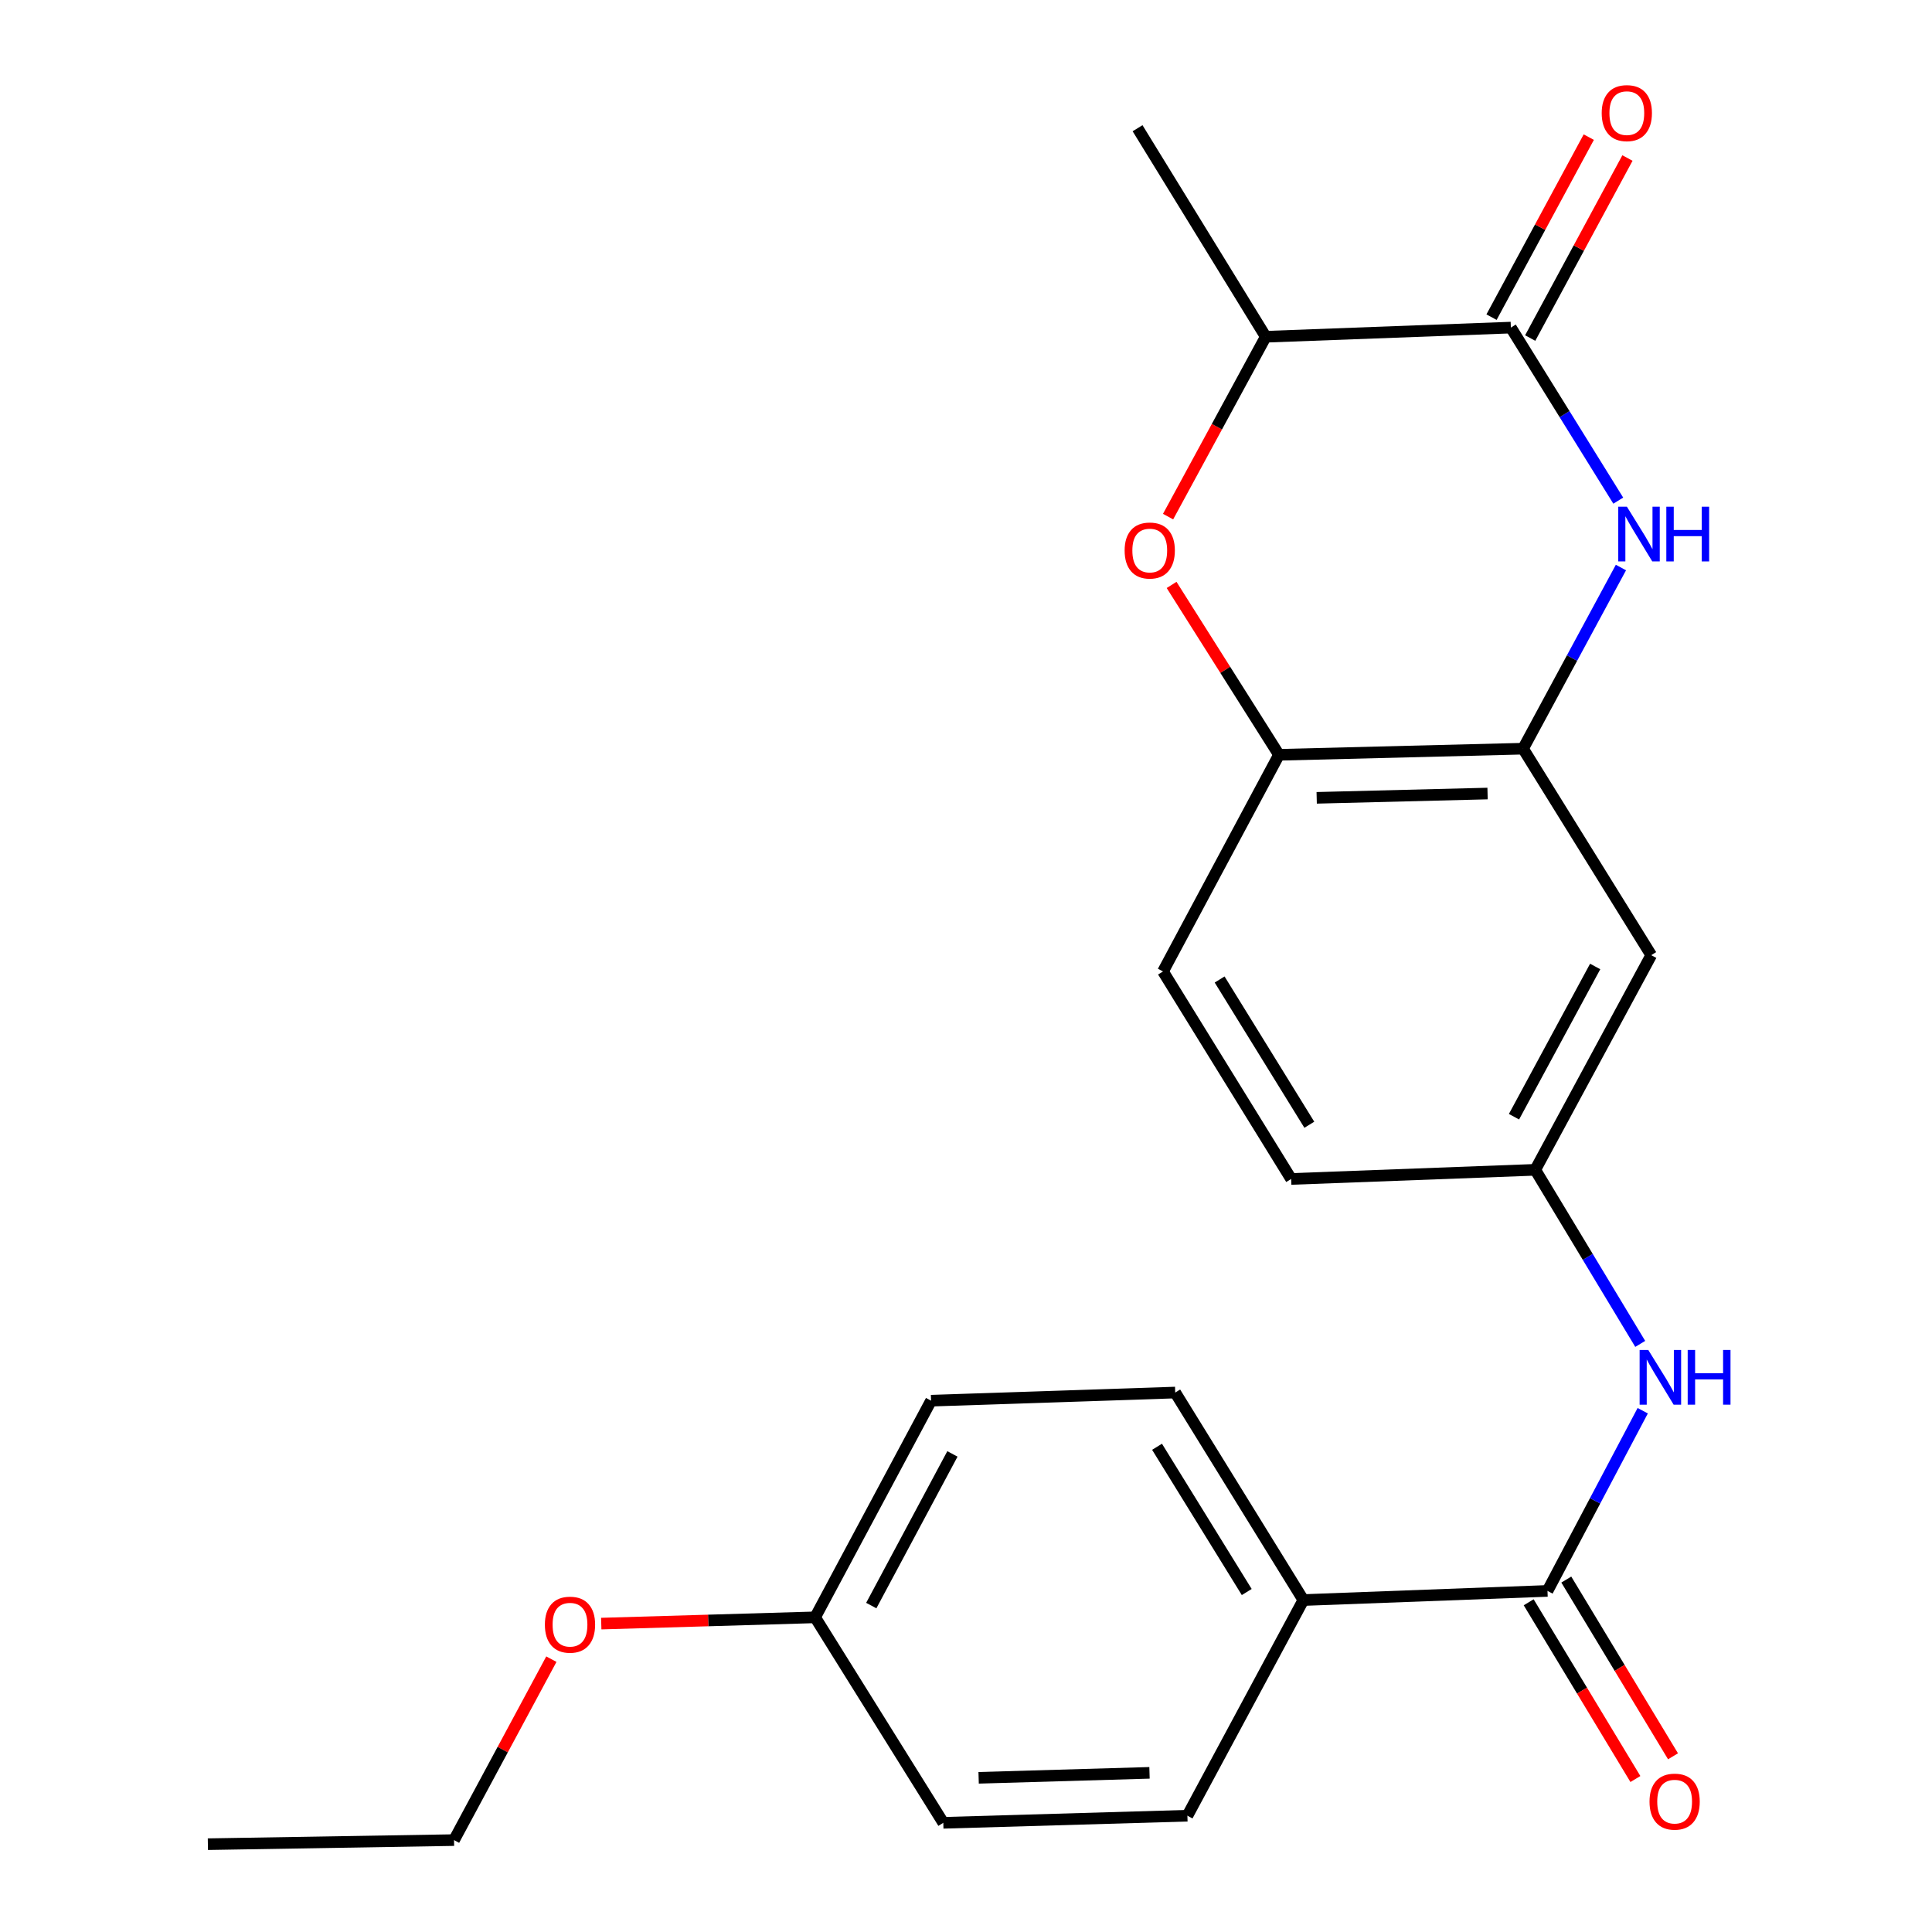 <?xml version='1.0' encoding='iso-8859-1'?>
<svg version='1.1' baseProfile='full'
              xmlns='http://www.w3.org/2000/svg'
                      xmlns:rdkit='http://www.rdkit.org/xml'
                      xmlns:xlink='http://www.w3.org/1999/xlink'
                  xml:space='preserve'
width='1000px' height='1000px' viewBox='0 0 1000 1000'>
<!-- END OF HEADER -->
<rect style='opacity:1.0;fill:#FFFFFF;stroke:none' width='1000' height='1000' x='0' y='0'> </rect>
<path class='bond-0' d='M 837.608,259.131 L 809.814,214.347' style='fill:none;fill-rule:evenodd;stroke:#0000FF;stroke-width:6px;stroke-linecap:butt;stroke-linejoin:miter;stroke-opacity:1' />
<path class='bond-0' d='M 809.814,214.347 L 782.02,169.563' style='fill:none;fill-rule:evenodd;stroke:#000000;stroke-width:6px;stroke-linecap:butt;stroke-linejoin:miter;stroke-opacity:1' />
<path class='bond-1' d='M 838.993,293.751 L 813.666,340.633' style='fill:none;fill-rule:evenodd;stroke:#0000FF;stroke-width:6px;stroke-linecap:butt;stroke-linejoin:miter;stroke-opacity:1' />
<path class='bond-1' d='M 813.666,340.633 L 788.34,387.516' style='fill:none;fill-rule:evenodd;stroke:#000000;stroke-width:6px;stroke-linecap:butt;stroke-linejoin:miter;stroke-opacity:1' />
<path class='bond-6' d='M 782.02,169.563 L 655.142,174.303' style='fill:none;fill-rule:evenodd;stroke:#000000;stroke-width:6px;stroke-linecap:butt;stroke-linejoin:miter;stroke-opacity:1' />
<path class='bond-10' d='M 792.028,174.97 L 817.198,128.382' style='fill:none;fill-rule:evenodd;stroke:#000000;stroke-width:6px;stroke-linecap:butt;stroke-linejoin:miter;stroke-opacity:1' />
<path class='bond-10' d='M 817.198,128.382 L 842.369,81.794' style='fill:none;fill-rule:evenodd;stroke:#FF0000;stroke-width:6px;stroke-linecap:butt;stroke-linejoin:miter;stroke-opacity:1' />
<path class='bond-10' d='M 772.013,164.156 L 797.183,117.568' style='fill:none;fill-rule:evenodd;stroke:#000000;stroke-width:6px;stroke-linecap:butt;stroke-linejoin:miter;stroke-opacity:1' />
<path class='bond-10' d='M 797.183,117.568 L 822.353,70.98' style='fill:none;fill-rule:evenodd;stroke:#FF0000;stroke-width:6px;stroke-linecap:butt;stroke-linejoin:miter;stroke-opacity:1' />
<path class='bond-4' d='M 788.34,387.516 L 661.992,390.688' style='fill:none;fill-rule:evenodd;stroke:#000000;stroke-width:6px;stroke-linecap:butt;stroke-linejoin:miter;stroke-opacity:1' />
<path class='bond-4' d='M 769.958,410.734 L 681.515,412.954' style='fill:none;fill-rule:evenodd;stroke:#000000;stroke-width:6px;stroke-linecap:butt;stroke-linejoin:miter;stroke-opacity:1' />
<path class='bond-7' d='M 788.34,387.516 L 854.679,494.4' style='fill:none;fill-rule:evenodd;stroke:#000000;stroke-width:6px;stroke-linecap:butt;stroke-linejoin:miter;stroke-opacity:1' />
<path class='bond-2' d='M 606.415,302.755 L 634.203,346.721' style='fill:none;fill-rule:evenodd;stroke:#FF0000;stroke-width:6px;stroke-linecap:butt;stroke-linejoin:miter;stroke-opacity:1' />
<path class='bond-2' d='M 634.203,346.721 L 661.992,390.688' style='fill:none;fill-rule:evenodd;stroke:#000000;stroke-width:6px;stroke-linecap:butt;stroke-linejoin:miter;stroke-opacity:1' />
<path class='bond-23' d='M 604.592,267.4 L 629.867,220.851' style='fill:none;fill-rule:evenodd;stroke:#FF0000;stroke-width:6px;stroke-linecap:butt;stroke-linejoin:miter;stroke-opacity:1' />
<path class='bond-23' d='M 629.867,220.851 L 655.142,174.303' style='fill:none;fill-rule:evenodd;stroke:#000000;stroke-width:6px;stroke-linecap:butt;stroke-linejoin:miter;stroke-opacity:1' />
<path class='bond-3' d='M 800.978,823.458 L 825.625,776.82' style='fill:none;fill-rule:evenodd;stroke:#000000;stroke-width:6px;stroke-linecap:butt;stroke-linejoin:miter;stroke-opacity:1' />
<path class='bond-3' d='M 825.625,776.82 L 850.271,730.182' style='fill:none;fill-rule:evenodd;stroke:#0000FF;stroke-width:6px;stroke-linecap:butt;stroke-linejoin:miter;stroke-opacity:1' />
<path class='bond-8' d='M 800.978,823.458 L 674.618,828.185' style='fill:none;fill-rule:evenodd;stroke:#000000;stroke-width:6px;stroke-linecap:butt;stroke-linejoin:miter;stroke-opacity:1' />
<path class='bond-11' d='M 791.241,829.338 L 818.861,875.078' style='fill:none;fill-rule:evenodd;stroke:#000000;stroke-width:6px;stroke-linecap:butt;stroke-linejoin:miter;stroke-opacity:1' />
<path class='bond-11' d='M 818.861,875.078 L 846.481,920.818' style='fill:none;fill-rule:evenodd;stroke:#FF0000;stroke-width:6px;stroke-linecap:butt;stroke-linejoin:miter;stroke-opacity:1' />
<path class='bond-11' d='M 810.715,817.578 L 838.335,863.318' style='fill:none;fill-rule:evenodd;stroke:#000000;stroke-width:6px;stroke-linecap:butt;stroke-linejoin:miter;stroke-opacity:1' />
<path class='bond-11' d='M 838.335,863.318 L 865.955,909.058' style='fill:none;fill-rule:evenodd;stroke:#FF0000;stroke-width:6px;stroke-linecap:butt;stroke-linejoin:miter;stroke-opacity:1' />
<path class='bond-12' d='M 661.992,390.688 L 601.971,502.83' style='fill:none;fill-rule:evenodd;stroke:#000000;stroke-width:6px;stroke-linecap:butt;stroke-linejoin:miter;stroke-opacity:1' />
<path class='bond-5' d='M 848.978,695.6 L 821.812,650.547' style='fill:none;fill-rule:evenodd;stroke:#0000FF;stroke-width:6px;stroke-linecap:butt;stroke-linejoin:miter;stroke-opacity:1' />
<path class='bond-5' d='M 821.812,650.547 L 794.646,605.493' style='fill:none;fill-rule:evenodd;stroke:#000000;stroke-width:6px;stroke-linecap:butt;stroke-linejoin:miter;stroke-opacity:1' />
<path class='bond-20' d='M 655.142,174.303 L 588.802,66.369' style='fill:none;fill-rule:evenodd;stroke:#000000;stroke-width:6px;stroke-linecap:butt;stroke-linejoin:miter;stroke-opacity:1' />
<path class='bond-9' d='M 854.679,494.4 L 794.646,605.493' style='fill:none;fill-rule:evenodd;stroke:#000000;stroke-width:6px;stroke-linecap:butt;stroke-linejoin:miter;stroke-opacity:1' />
<path class='bond-9' d='M 825.66,500.249 L 783.637,578.014' style='fill:none;fill-rule:evenodd;stroke:#000000;stroke-width:6px;stroke-linecap:butt;stroke-linejoin:miter;stroke-opacity:1' />
<path class='bond-13' d='M 674.618,828.185 L 608.29,720.782' style='fill:none;fill-rule:evenodd;stroke:#000000;stroke-width:6px;stroke-linecap:butt;stroke-linejoin:miter;stroke-opacity:1' />
<path class='bond-13' d='M 645.313,824.028 L 598.883,748.846' style='fill:none;fill-rule:evenodd;stroke:#000000;stroke-width:6px;stroke-linecap:butt;stroke-linejoin:miter;stroke-opacity:1' />
<path class='bond-14' d='M 674.618,828.185 L 614.597,939.809' style='fill:none;fill-rule:evenodd;stroke:#000000;stroke-width:6px;stroke-linecap:butt;stroke-linejoin:miter;stroke-opacity:1' />
<path class='bond-15' d='M 794.646,605.493 L 668.298,610.233' style='fill:none;fill-rule:evenodd;stroke:#000000;stroke-width:6px;stroke-linecap:butt;stroke-linejoin:miter;stroke-opacity:1' />
<path class='bond-24' d='M 601.971,502.83 L 668.298,610.233' style='fill:none;fill-rule:evenodd;stroke:#000000;stroke-width:6px;stroke-linecap:butt;stroke-linejoin:miter;stroke-opacity:1' />
<path class='bond-24' d='M 631.276,506.987 L 677.705,582.169' style='fill:none;fill-rule:evenodd;stroke:#000000;stroke-width:6px;stroke-linecap:butt;stroke-linejoin:miter;stroke-opacity:1' />
<path class='bond-17' d='M 608.29,720.782 L 481.917,724.991' style='fill:none;fill-rule:evenodd;stroke:#000000;stroke-width:6px;stroke-linecap:butt;stroke-linejoin:miter;stroke-opacity:1' />
<path class='bond-18' d='M 614.597,939.809 L 488.249,943.487' style='fill:none;fill-rule:evenodd;stroke:#000000;stroke-width:6px;stroke-linecap:butt;stroke-linejoin:miter;stroke-opacity:1' />
<path class='bond-18' d='M 594.983,917.621 L 506.539,920.195' style='fill:none;fill-rule:evenodd;stroke:#000000;stroke-width:6px;stroke-linecap:butt;stroke-linejoin:miter;stroke-opacity:1' />
<path class='bond-16' d='M 421.909,837.133 L 488.249,943.487' style='fill:none;fill-rule:evenodd;stroke:#000000;stroke-width:6px;stroke-linecap:butt;stroke-linejoin:miter;stroke-opacity:1' />
<path class='bond-19' d='M 421.909,837.133 L 366.557,838.754' style='fill:none;fill-rule:evenodd;stroke:#000000;stroke-width:6px;stroke-linecap:butt;stroke-linejoin:miter;stroke-opacity:1' />
<path class='bond-19' d='M 366.557,838.754 L 311.204,840.375' style='fill:none;fill-rule:evenodd;stroke:#FF0000;stroke-width:6px;stroke-linecap:butt;stroke-linejoin:miter;stroke-opacity:1' />
<path class='bond-25' d='M 421.909,837.133 L 481.917,724.991' style='fill:none;fill-rule:evenodd;stroke:#000000;stroke-width:6px;stroke-linecap:butt;stroke-linejoin:miter;stroke-opacity:1' />
<path class='bond-25' d='M 450.969,831.045 L 492.974,752.546' style='fill:none;fill-rule:evenodd;stroke:#000000;stroke-width:6px;stroke-linecap:butt;stroke-linejoin:miter;stroke-opacity:1' />
<path class='bond-21' d='M 285.387,858.776 L 260.199,905.606' style='fill:none;fill-rule:evenodd;stroke:#FF0000;stroke-width:6px;stroke-linecap:butt;stroke-linejoin:miter;stroke-opacity:1' />
<path class='bond-21' d='M 260.199,905.606 L 235.01,952.435' style='fill:none;fill-rule:evenodd;stroke:#000000;stroke-width:6px;stroke-linecap:butt;stroke-linejoin:miter;stroke-opacity:1' />
<path class='bond-22' d='M 235.01,952.435 L 107.6,954.545' style='fill:none;fill-rule:evenodd;stroke:#000000;stroke-width:6px;stroke-linecap:butt;stroke-linejoin:miter;stroke-opacity:1' />
<path  class='atom-0' d='M 842.088 262.275
L 851.368 277.275
Q 852.288 278.755, 853.768 281.435
Q 855.248 284.115, 855.328 284.275
L 855.328 262.275
L 859.088 262.275
L 859.088 290.595
L 855.208 290.595
L 845.248 274.195
Q 844.088 272.275, 842.848 270.075
Q 841.648 267.875, 841.288 267.195
L 841.288 290.595
L 837.608 290.595
L 837.608 262.275
L 842.088 262.275
' fill='#0000FF'/>
<path  class='atom-0' d='M 862.488 262.275
L 866.328 262.275
L 866.328 274.315
L 880.808 274.315
L 880.808 262.275
L 884.648 262.275
L 884.648 290.595
L 880.808 290.595
L 880.808 277.515
L 866.328 277.515
L 866.328 290.595
L 862.488 290.595
L 862.488 262.275
' fill='#0000FF'/>
<path  class='atom-3' d='M 582.108 284.945
Q 582.108 278.145, 585.468 274.345
Q 588.828 270.545, 595.108 270.545
Q 601.388 270.545, 604.748 274.345
Q 608.108 278.145, 608.108 284.945
Q 608.108 291.825, 604.708 295.745
Q 601.308 299.625, 595.108 299.625
Q 588.868 299.625, 585.468 295.745
Q 582.108 291.865, 582.108 284.945
M 595.108 296.425
Q 599.428 296.425, 601.748 293.545
Q 604.108 290.625, 604.108 284.945
Q 604.108 279.385, 601.748 276.585
Q 599.428 273.745, 595.108 273.745
Q 590.788 273.745, 588.428 276.545
Q 586.108 279.345, 586.108 284.945
Q 586.108 290.665, 588.428 293.545
Q 590.788 296.425, 595.108 296.425
' fill='#FF0000'/>
<path  class='atom-6' d='M 853.146 698.736
L 862.426 713.736
Q 863.346 715.216, 864.826 717.896
Q 866.306 720.576, 866.386 720.736
L 866.386 698.736
L 870.146 698.736
L 870.146 727.056
L 866.266 727.056
L 856.306 710.656
Q 855.146 708.736, 853.906 706.536
Q 852.706 704.336, 852.346 703.656
L 852.346 727.056
L 848.666 727.056
L 848.666 698.736
L 853.146 698.736
' fill='#0000FF'/>
<path  class='atom-6' d='M 873.546 698.736
L 877.386 698.736
L 877.386 710.776
L 891.866 710.776
L 891.866 698.736
L 895.706 698.736
L 895.706 727.056
L 891.866 727.056
L 891.866 713.976
L 877.386 713.976
L 877.386 727.056
L 873.546 727.056
L 873.546 698.736
' fill='#0000FF'/>
<path  class='atom-11' d='M 829.041 58.55
Q 829.041 51.75, 832.401 47.95
Q 835.761 44.15, 842.041 44.15
Q 848.321 44.15, 851.681 47.95
Q 855.041 51.75, 855.041 58.55
Q 855.041 65.43, 851.641 69.35
Q 848.241 73.23, 842.041 73.23
Q 835.801 73.23, 832.401 69.35
Q 829.041 65.47, 829.041 58.55
M 842.041 70.03
Q 846.361 70.03, 848.681 67.15
Q 851.041 64.23, 851.041 58.55
Q 851.041 52.99, 848.681 50.19
Q 846.361 47.35, 842.041 47.35
Q 837.721 47.35, 835.361 50.15
Q 833.041 52.95, 833.041 58.55
Q 833.041 64.27, 835.361 67.15
Q 837.721 70.03, 842.041 70.03
' fill='#FF0000'/>
<path  class='atom-12' d='M 853.787 932.521
Q 853.787 925.721, 857.147 921.921
Q 860.507 918.121, 866.787 918.121
Q 873.067 918.121, 876.427 921.921
Q 879.787 925.721, 879.787 932.521
Q 879.787 939.401, 876.387 943.321
Q 872.987 947.201, 866.787 947.201
Q 860.547 947.201, 857.147 943.321
Q 853.787 939.441, 853.787 932.521
M 866.787 944.001
Q 871.107 944.001, 873.427 941.121
Q 875.787 938.201, 875.787 932.521
Q 875.787 926.961, 873.427 924.161
Q 871.107 921.321, 866.787 921.321
Q 862.467 921.321, 860.107 924.121
Q 857.787 926.921, 857.787 932.521
Q 857.787 938.241, 860.107 941.121
Q 862.467 944.001, 866.787 944.001
' fill='#FF0000'/>
<path  class='atom-20' d='M 282.031 840.929
Q 282.031 834.129, 285.391 830.329
Q 288.751 826.529, 295.031 826.529
Q 301.311 826.529, 304.671 830.329
Q 308.031 834.129, 308.031 840.929
Q 308.031 847.809, 304.631 851.729
Q 301.231 855.609, 295.031 855.609
Q 288.791 855.609, 285.391 851.729
Q 282.031 847.849, 282.031 840.929
M 295.031 852.409
Q 299.351 852.409, 301.671 849.529
Q 304.031 846.609, 304.031 840.929
Q 304.031 835.369, 301.671 832.569
Q 299.351 829.729, 295.031 829.729
Q 290.711 829.729, 288.351 832.529
Q 286.031 835.329, 286.031 840.929
Q 286.031 846.649, 288.351 849.529
Q 290.711 852.409, 295.031 852.409
' fill='#FF0000'/>
</svg>
